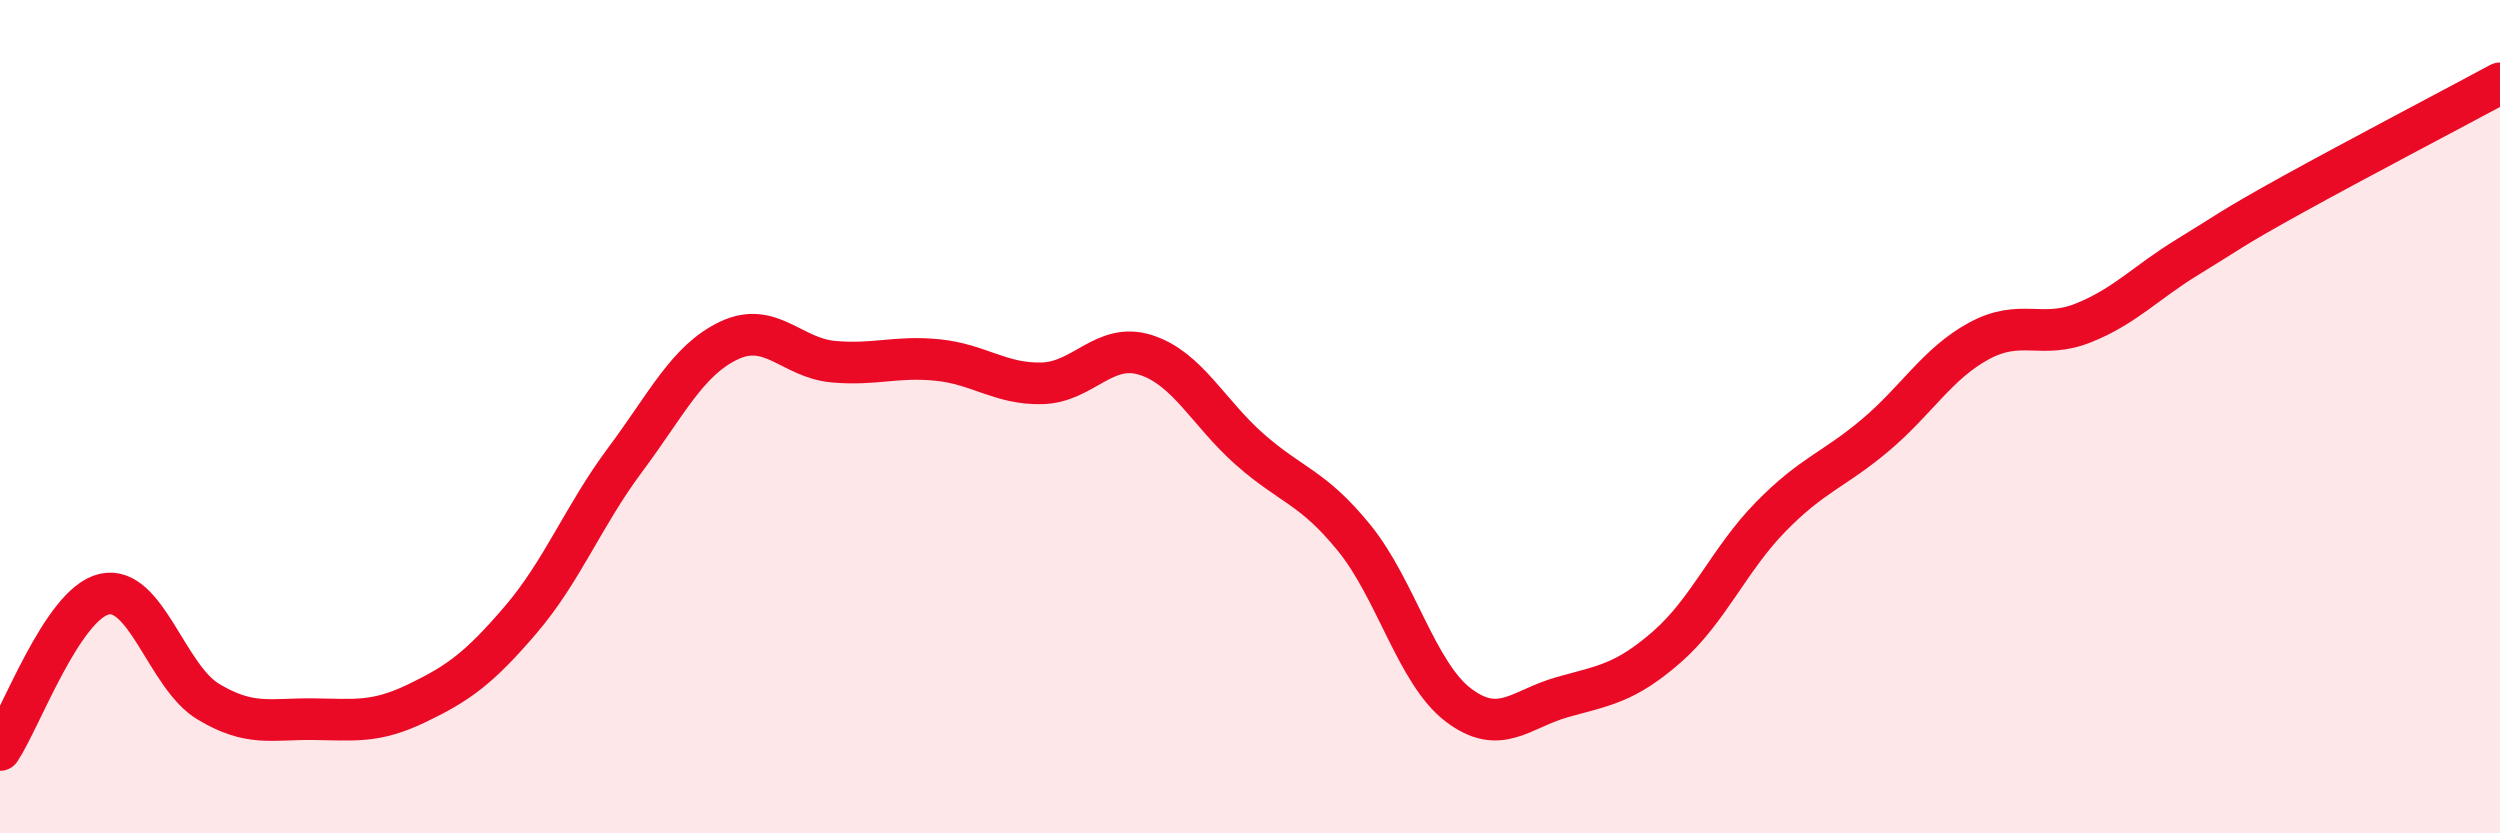 
    <svg width="60" height="20" viewBox="0 0 60 20" xmlns="http://www.w3.org/2000/svg">
      <path
        d="M 0,18 C 0.5,17.25 1.5,14.49 2.5,14.26 C 3.5,14.03 4,16.24 5,16.84 C 6,17.44 6.5,17.25 7.5,17.26 C 8.5,17.27 9,17.36 10,16.88 C 11,16.4 11.5,16.04 12.5,14.87 C 13.5,13.7 14,12.38 15,11.04 C 16,9.7 16.5,8.64 17.5,8.17 C 18.5,7.7 19,8.59 20,8.68 C 21,8.77 21.5,8.54 22.5,8.64 C 23.5,8.74 24,9.22 25,9.2 C 26,9.18 26.5,8.2 27.5,8.52 C 28.5,8.84 29,9.91 30,10.79 C 31,11.67 31.5,11.68 32.5,12.91 C 33.5,14.14 34,16.16 35,16.92 C 36,17.68 36.5,17.01 37.5,16.73 C 38.5,16.45 39,16.4 40,15.53 C 41,14.66 41.5,13.42 42.5,12.4 C 43.5,11.38 44,11.29 45,10.45 C 46,9.61 46.5,8.72 47.5,8.18 C 48.5,7.64 49,8.15 50,7.75 C 51,7.35 51.5,6.78 52.5,6.17 C 53.5,5.56 53.5,5.51 55,4.68 C 56.5,3.85 59,2.54 60,2L60 20L0 20Z"
        fill="#EB0A25"
        opacity="0.1"
        stroke-linecap="round"
        stroke-linejoin="round"
      />
      <path
        d="M 0,18 C 0.5,17.25 1.5,14.49 2.5,14.26 C 3.5,14.03 4,16.24 5,16.84 C 6,17.44 6.5,17.25 7.5,17.26 C 8.5,17.27 9,17.36 10,16.88 C 11,16.4 11.5,16.04 12.5,14.87 C 13.5,13.7 14,12.38 15,11.04 C 16,9.7 16.5,8.64 17.5,8.17 C 18.5,7.7 19,8.59 20,8.68 C 21,8.77 21.5,8.54 22.5,8.64 C 23.5,8.74 24,9.22 25,9.2 C 26,9.18 26.5,8.2 27.5,8.52 C 28.5,8.84 29,9.91 30,10.79 C 31,11.67 31.5,11.68 32.5,12.91 C 33.5,14.14 34,16.16 35,16.92 C 36,17.68 36.5,17.01 37.5,16.73 C 38.5,16.45 39,16.4 40,15.53 C 41,14.66 41.5,13.42 42.5,12.4 C 43.5,11.38 44,11.29 45,10.45 C 46,9.61 46.5,8.72 47.5,8.18 C 48.5,7.64 49,8.15 50,7.75 C 51,7.35 51.5,6.78 52.5,6.17 C 53.5,5.56 53.5,5.51 55,4.68 C 56.5,3.85 59,2.54 60,2"
        stroke="#EB0A25"
        stroke-width="1"
        fill="none"
        stroke-linecap="round"
        stroke-linejoin="round"
      />
    </svg>
  